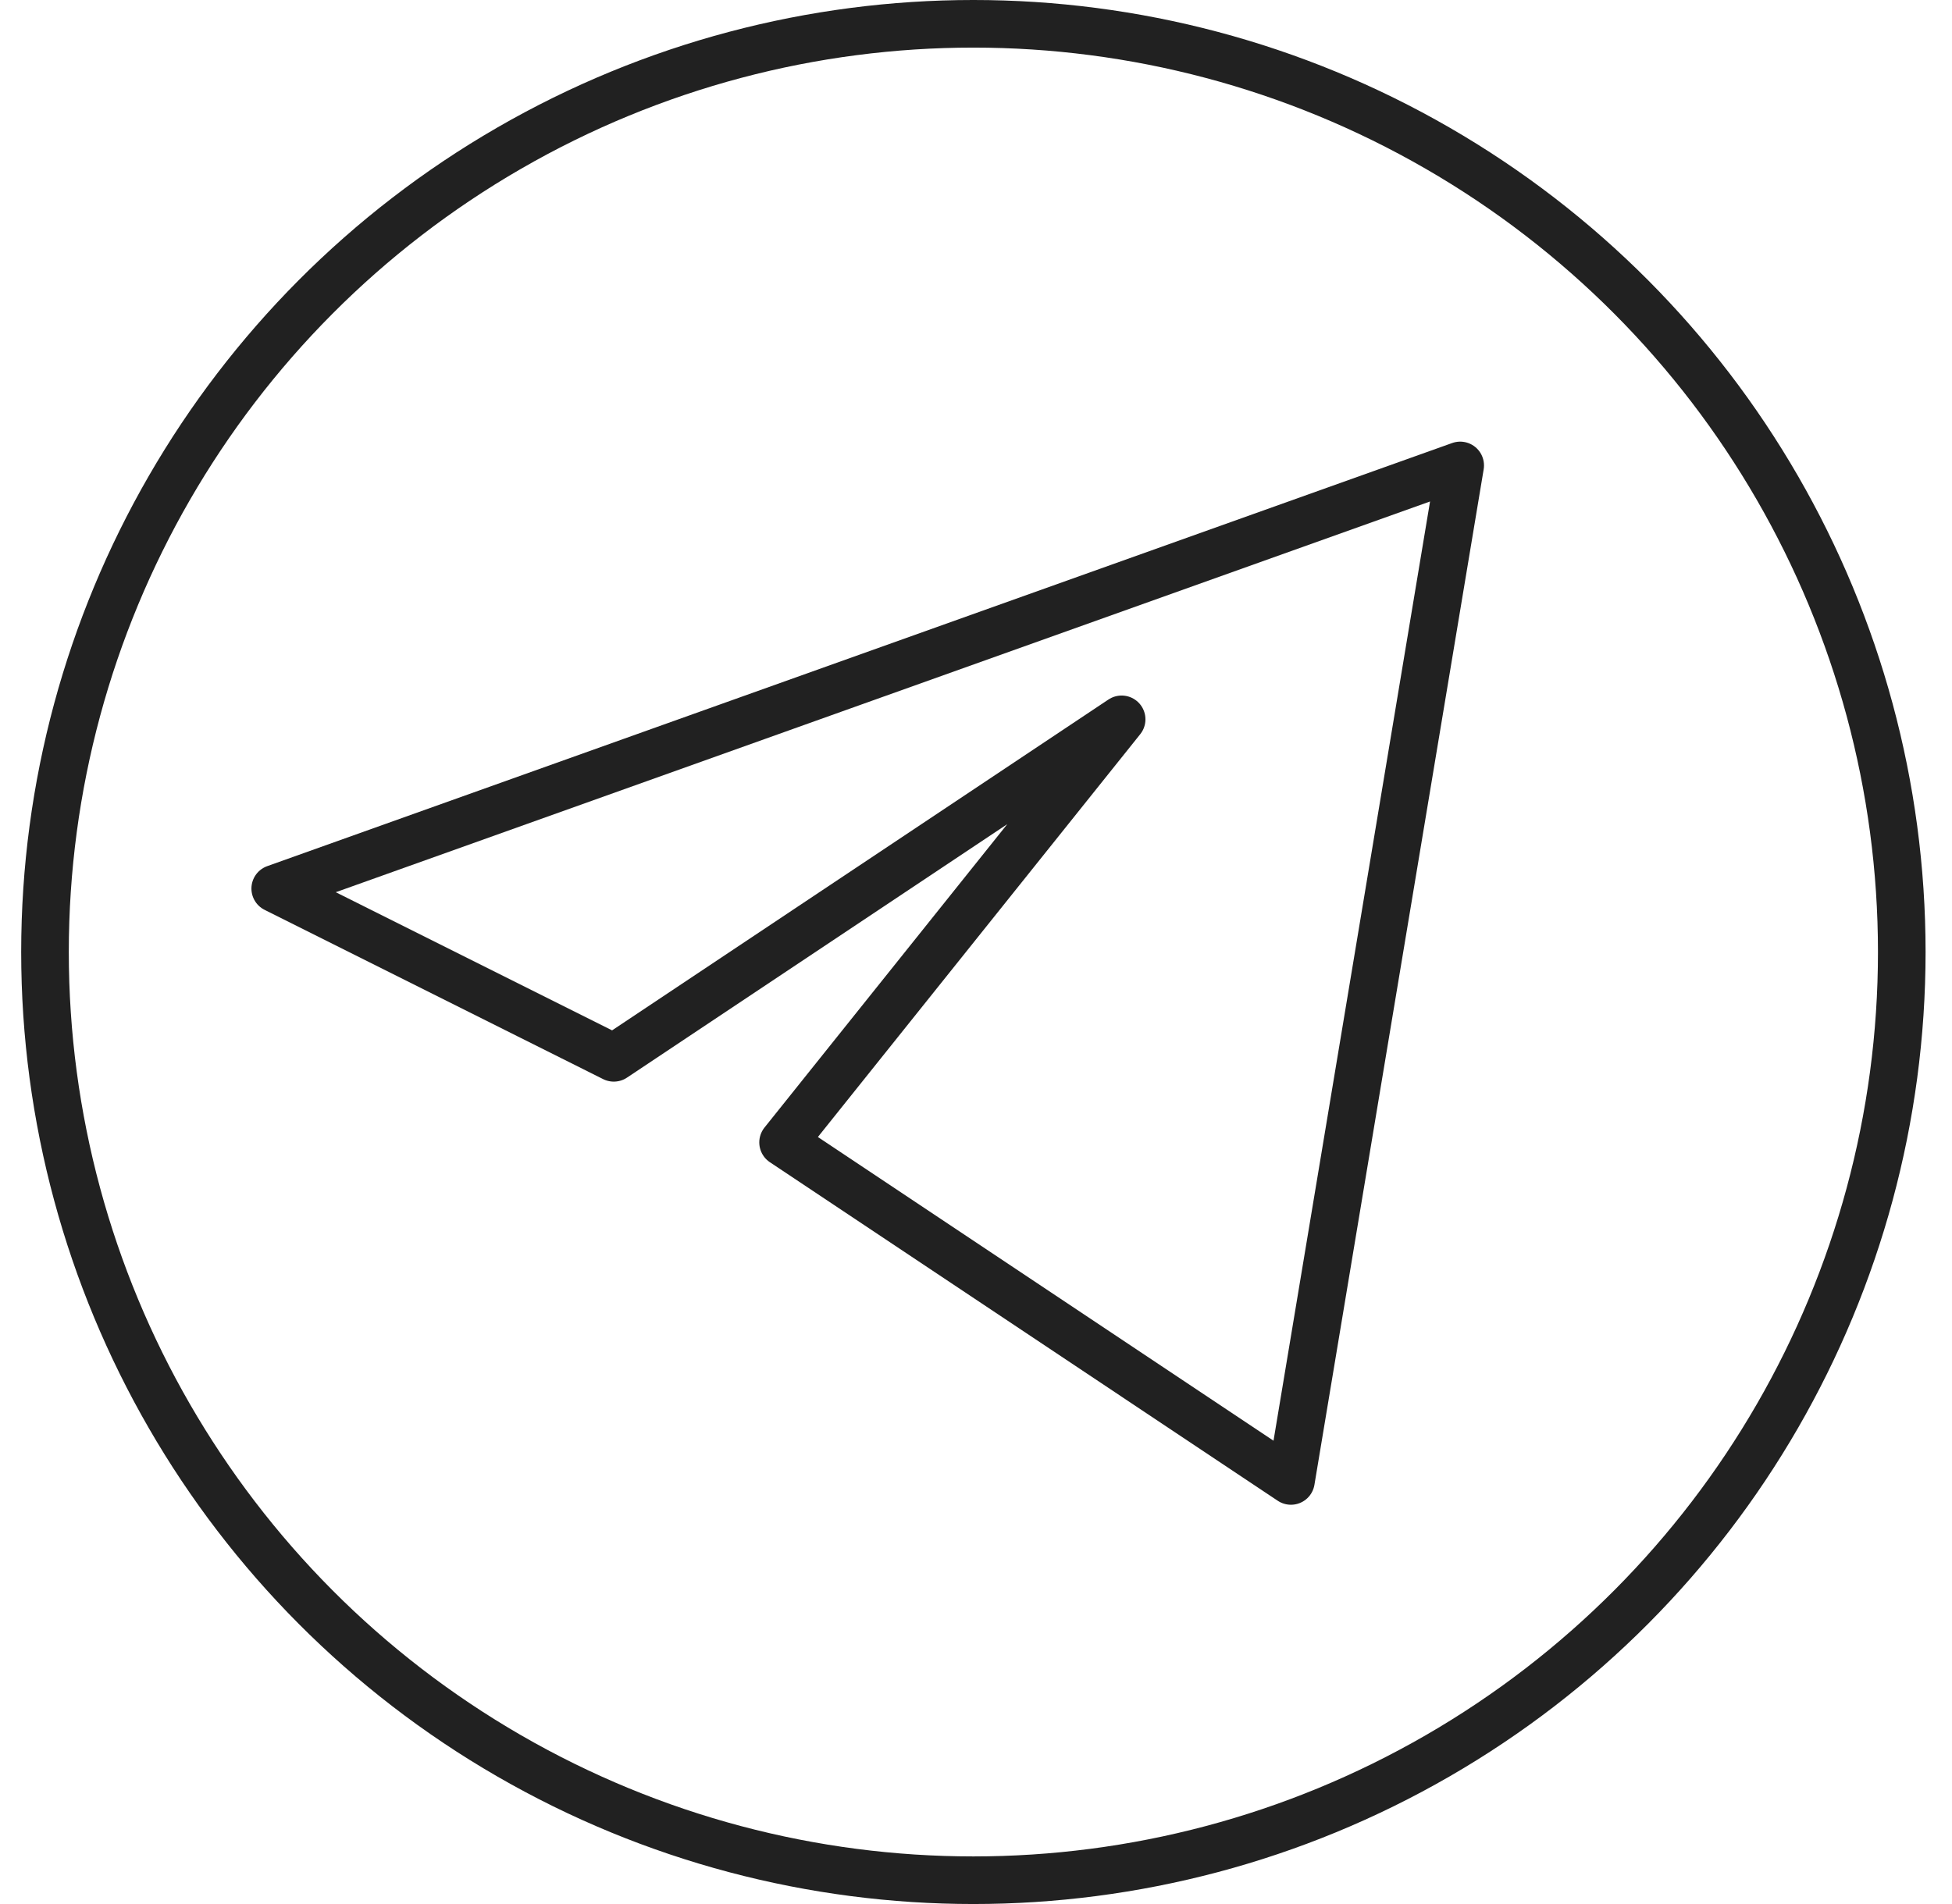 <svg width="41" height="40" viewBox="0 0 41 40" fill="none" xmlns="http://www.w3.org/2000/svg">
<circle cx="20.445" cy="20" r="19.5" stroke="#212121"/>
<path d="M30.67 9.778L5.781 18.667L12.892 22.223L23.559 15.112L16.448 24L27.115 31.112L30.67 9.778Z" stroke="#212121" stroke-linejoin="round"/>
</svg>

